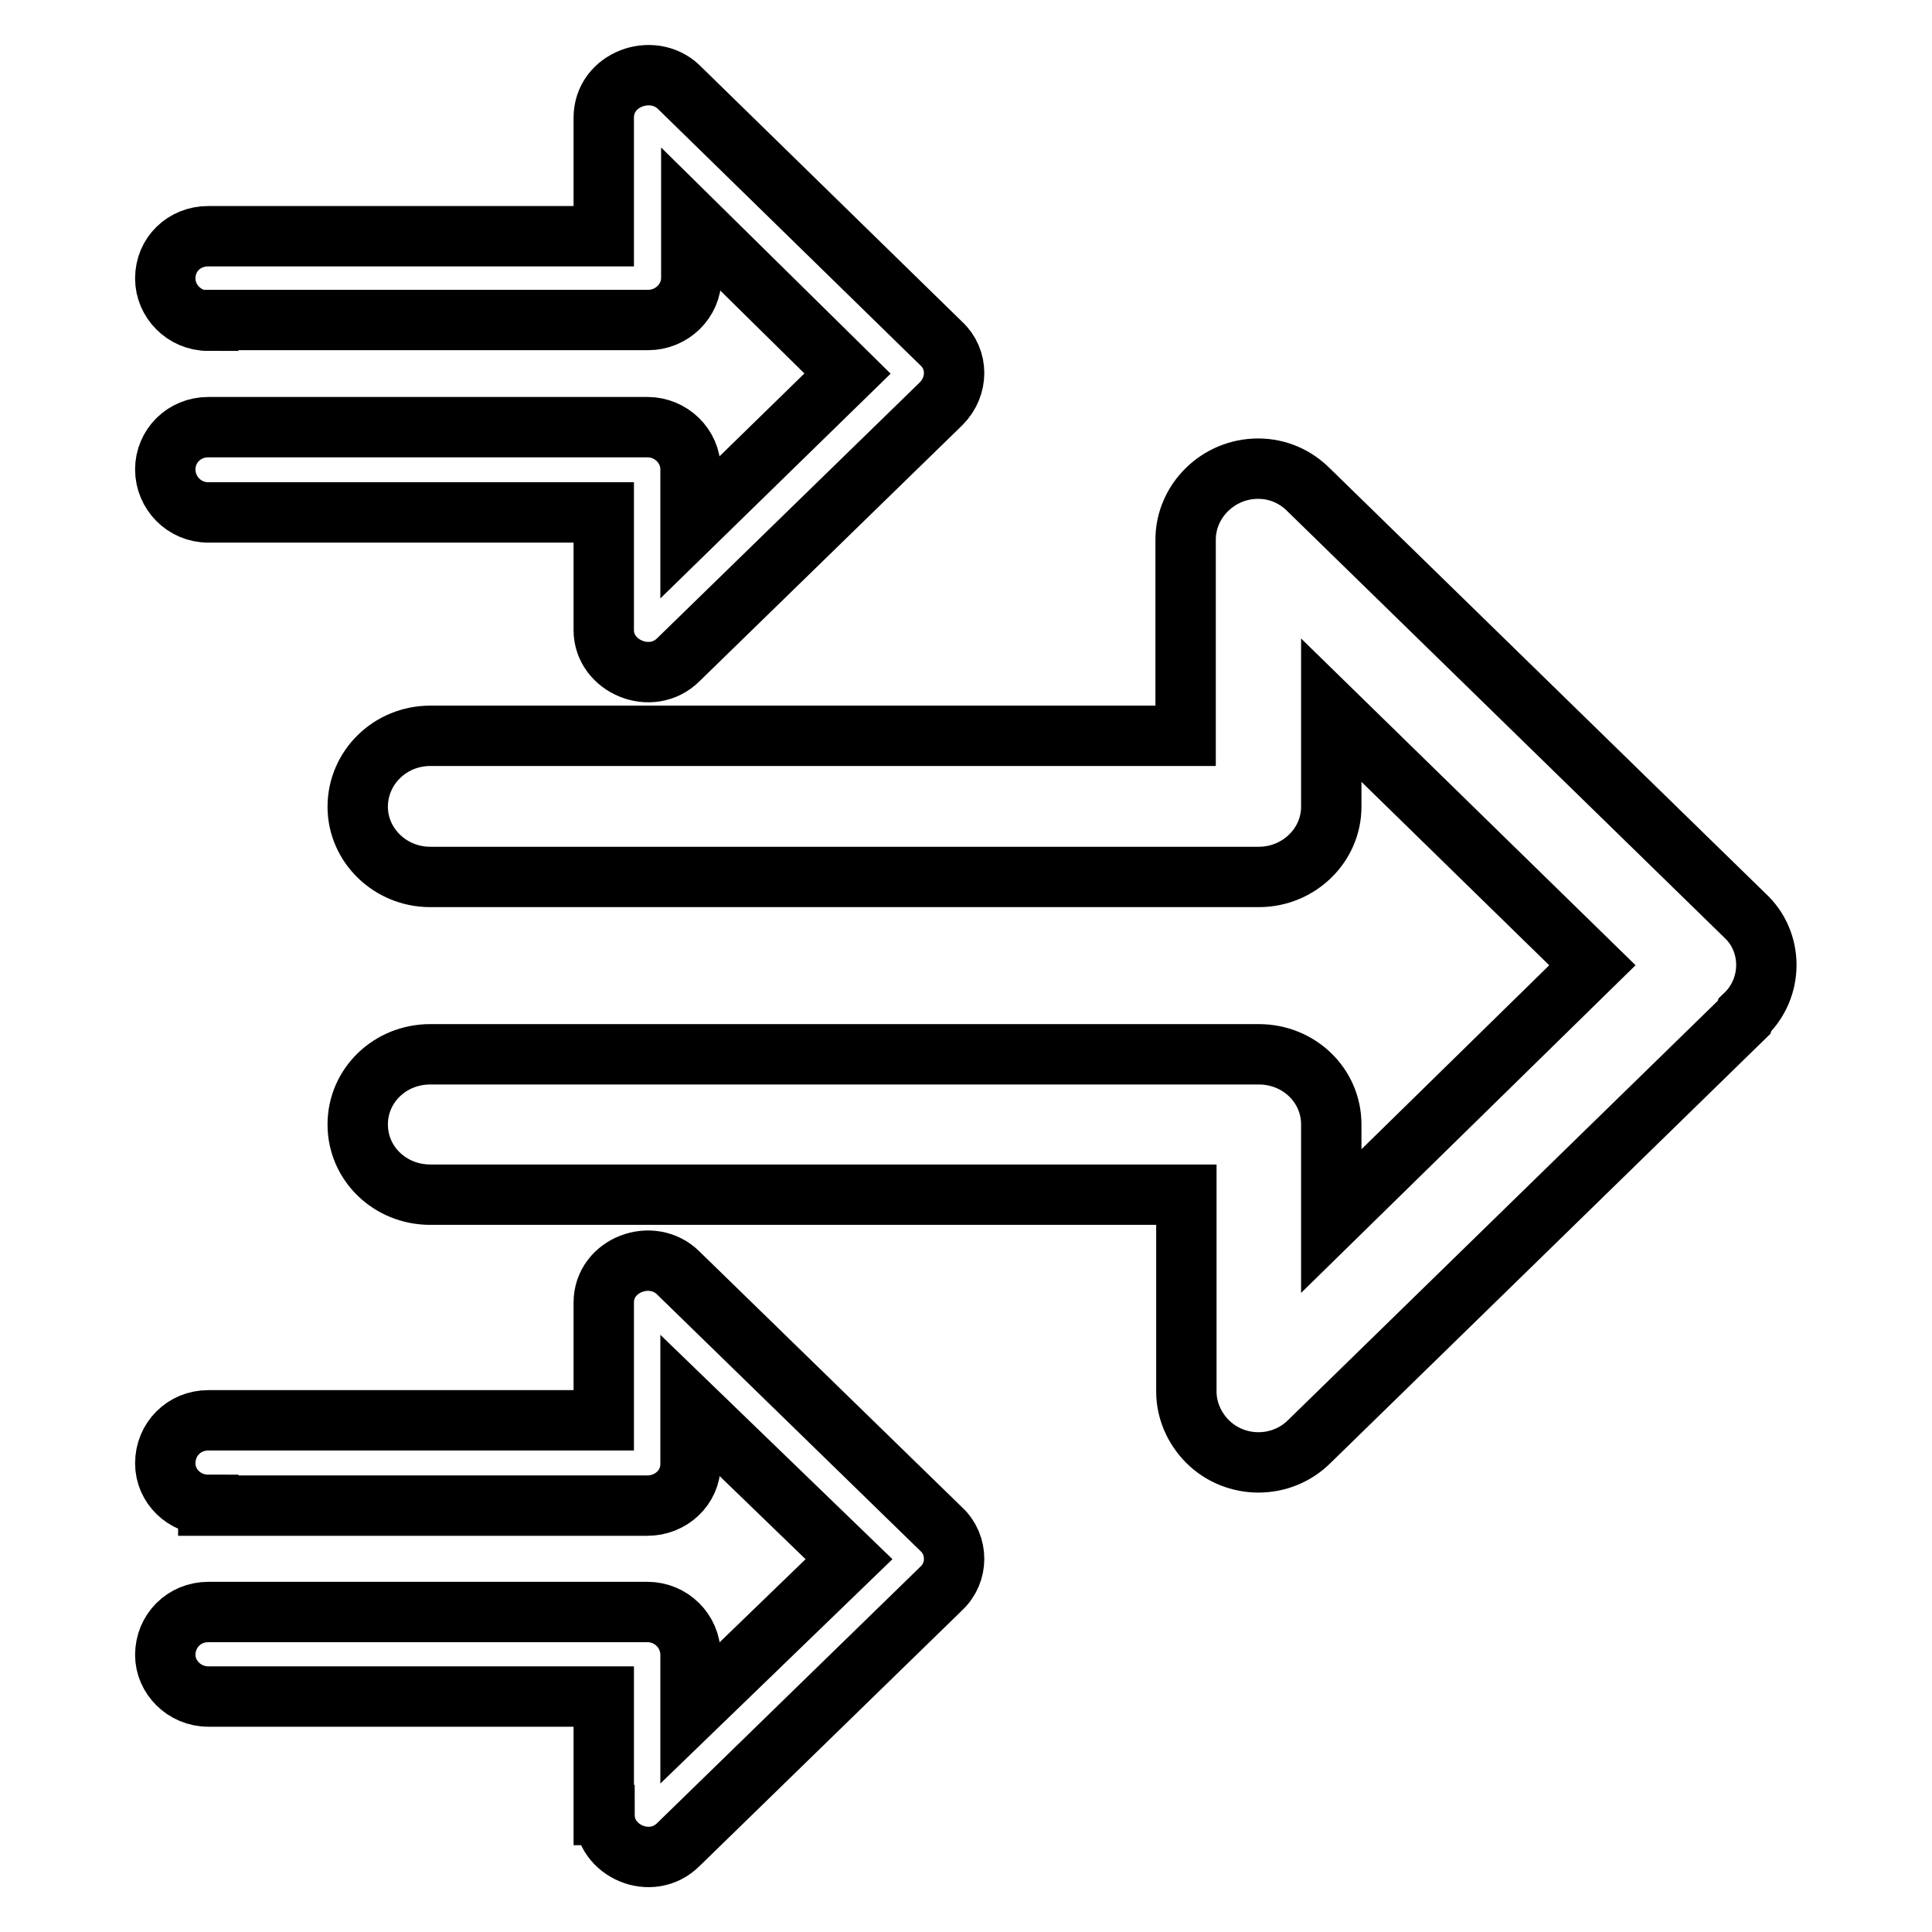 <?xml version="1.0" encoding="utf-8"?>
<!-- Svg Vector Icons : http://www.onlinewebfonts.com/icon -->
<!DOCTYPE svg PUBLIC "-//W3C//DTD SVG 1.1//EN" "http://www.w3.org/Graphics/SVG/1.1/DTD/svg11.dtd">
<svg version="1.1" xmlns="http://www.w3.org/2000/svg" xmlns:xlink="http://www.w3.org/1999/xlink" x="0px" y="0px" viewBox="0 0 256 256" enable-background="new 0 0 256 256" xml:space="preserve">
<g> <path stroke-width="8" fill-opacity="0" stroke="#000000"  d="M27.6,42.5c-3.2,0-5.7-2.6-5.7-5.6c0-3.2,2.5-5.6,5.7-5.6H80V15.6c0-5.1,6.4-7.4,9.9-4.1l0.1,0.1l34.7,33.9 c2.3,2.1,2.3,5.7,0,8L89.9,87.4C86.3,91,80,88.3,80,83.5V67.9H27.6c-3.2,0-5.7-2.6-5.7-5.7c0-3.1,2.5-5.6,5.7-5.6h58.1h0.1 c3.1,0,5.7,2.5,5.7,5.6v7.6l20.8-20.3L91.6,29.1v7.6v0.1c0,3.1-2.6,5.6-5.7,5.6H27.6L27.6,42.5z M57,116.2L57,116.2 c-5.3,0-9.6-4.2-9.6-9.3c0-5.2,4.3-9.4,9.6-9.4h100.1v-26c0-5.1,4.3-9.4,9.6-9.4c2.7,0,5,1.1,6.7,2.8l57.8,56.4 c3.8,3.5,3.8,9.6,0,13.2l-0.1,0.3L173.5,191c-3.7,3.7-9.8,3.7-13.5,0c-1.8-1.8-2.8-4.2-2.8-6.6v-0.3v-25.8H57 c-5.3,0-9.6-4.1-9.6-9.3c0-5.2,4.3-9.3,9.6-9.3h109.5h0.3c5.3,0,9.6,4.1,9.6,9.3v12.8l34.6-33.9l-34.6-33.8v12.5v0.3 c0,5.1-4.3,9.3-9.6,9.3H57L57,116.2z M27.6,199.4L27.6,199.4c-3.2,0-5.7-2.5-5.7-5.5c0-3.2,2.5-5.7,5.7-5.7H80v-15.6 c0-5,6.4-7.4,9.9-3.9l0.1,0.1l34.7,33.8c2.3,2.1,2.3,5.8,0,7.9l-0.3,0.3l-34.5,33.6c-3.6,3.6-9.8,0.9-9.8-3.9H80v-15.7H27.6 c-3.2,0-5.7-2.6-5.7-5.5c0-3.2,2.5-5.7,5.7-5.7h58.1h0.1c3.1,0,5.7,2.5,5.7,5.7v7.6l21-20.3l-21-20.3v7.6v0.1 c0,3.1-2.6,5.5-5.7,5.5H27.6L27.6,199.4z"/></g>
</svg>